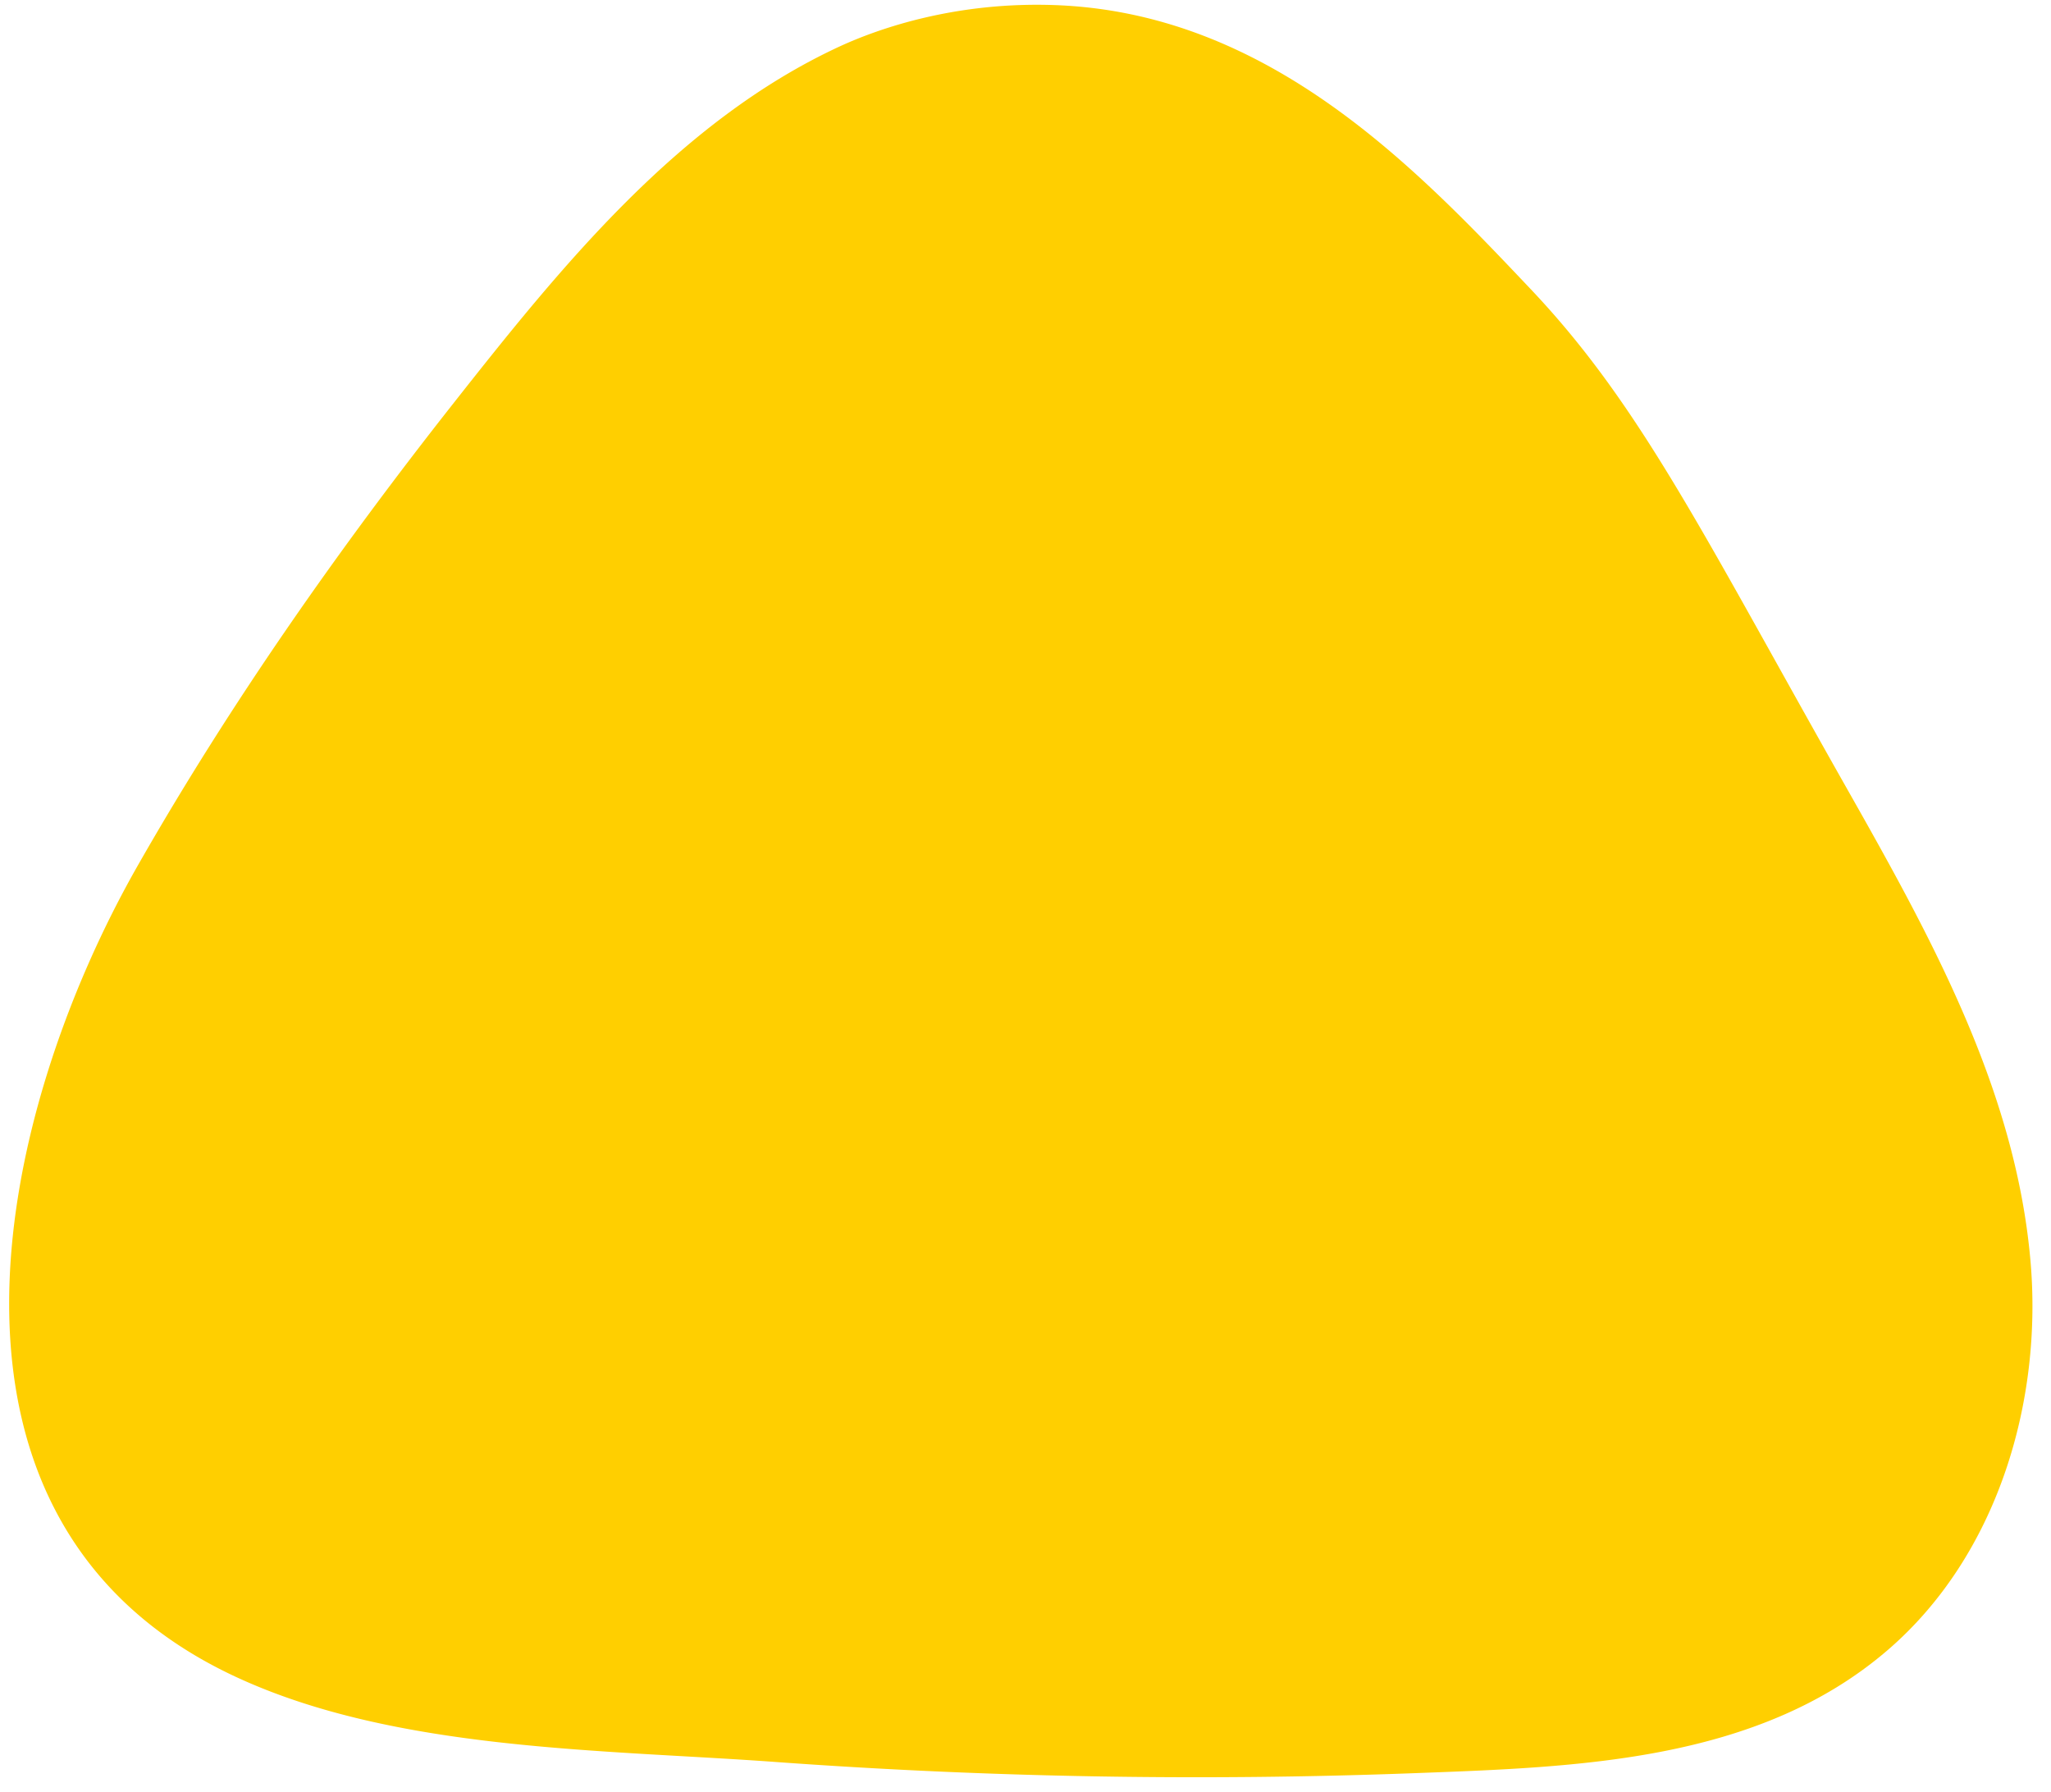 <svg xmlns="http://www.w3.org/2000/svg" width="103" height="90"><path fill="#ffcf00" d="M101.966 63.275c-.76-8.596-5.023-16.273-9.202-23.655-7.172-12.668-10.334-19.234-15.89-25.098C71.13 8.456 63.747.66 53.007.257c-4.932-.183-8.79 1.127-10.867 2.088-8.1 3.758-13.992 11.083-19.385 17.926-5.783 7.34-11.175 15.026-15.808 23.14C-.267 56.043-4.78 76.506 11.879 84.216c8.001 3.705 18.408 3.627 27.054 4.256a292.05 292.05 0 0032.107.563c8.18-.307 17.233-.566 23.758-6.18 5.522-4.75 7.798-12.5 7.168-19.58"/></svg>